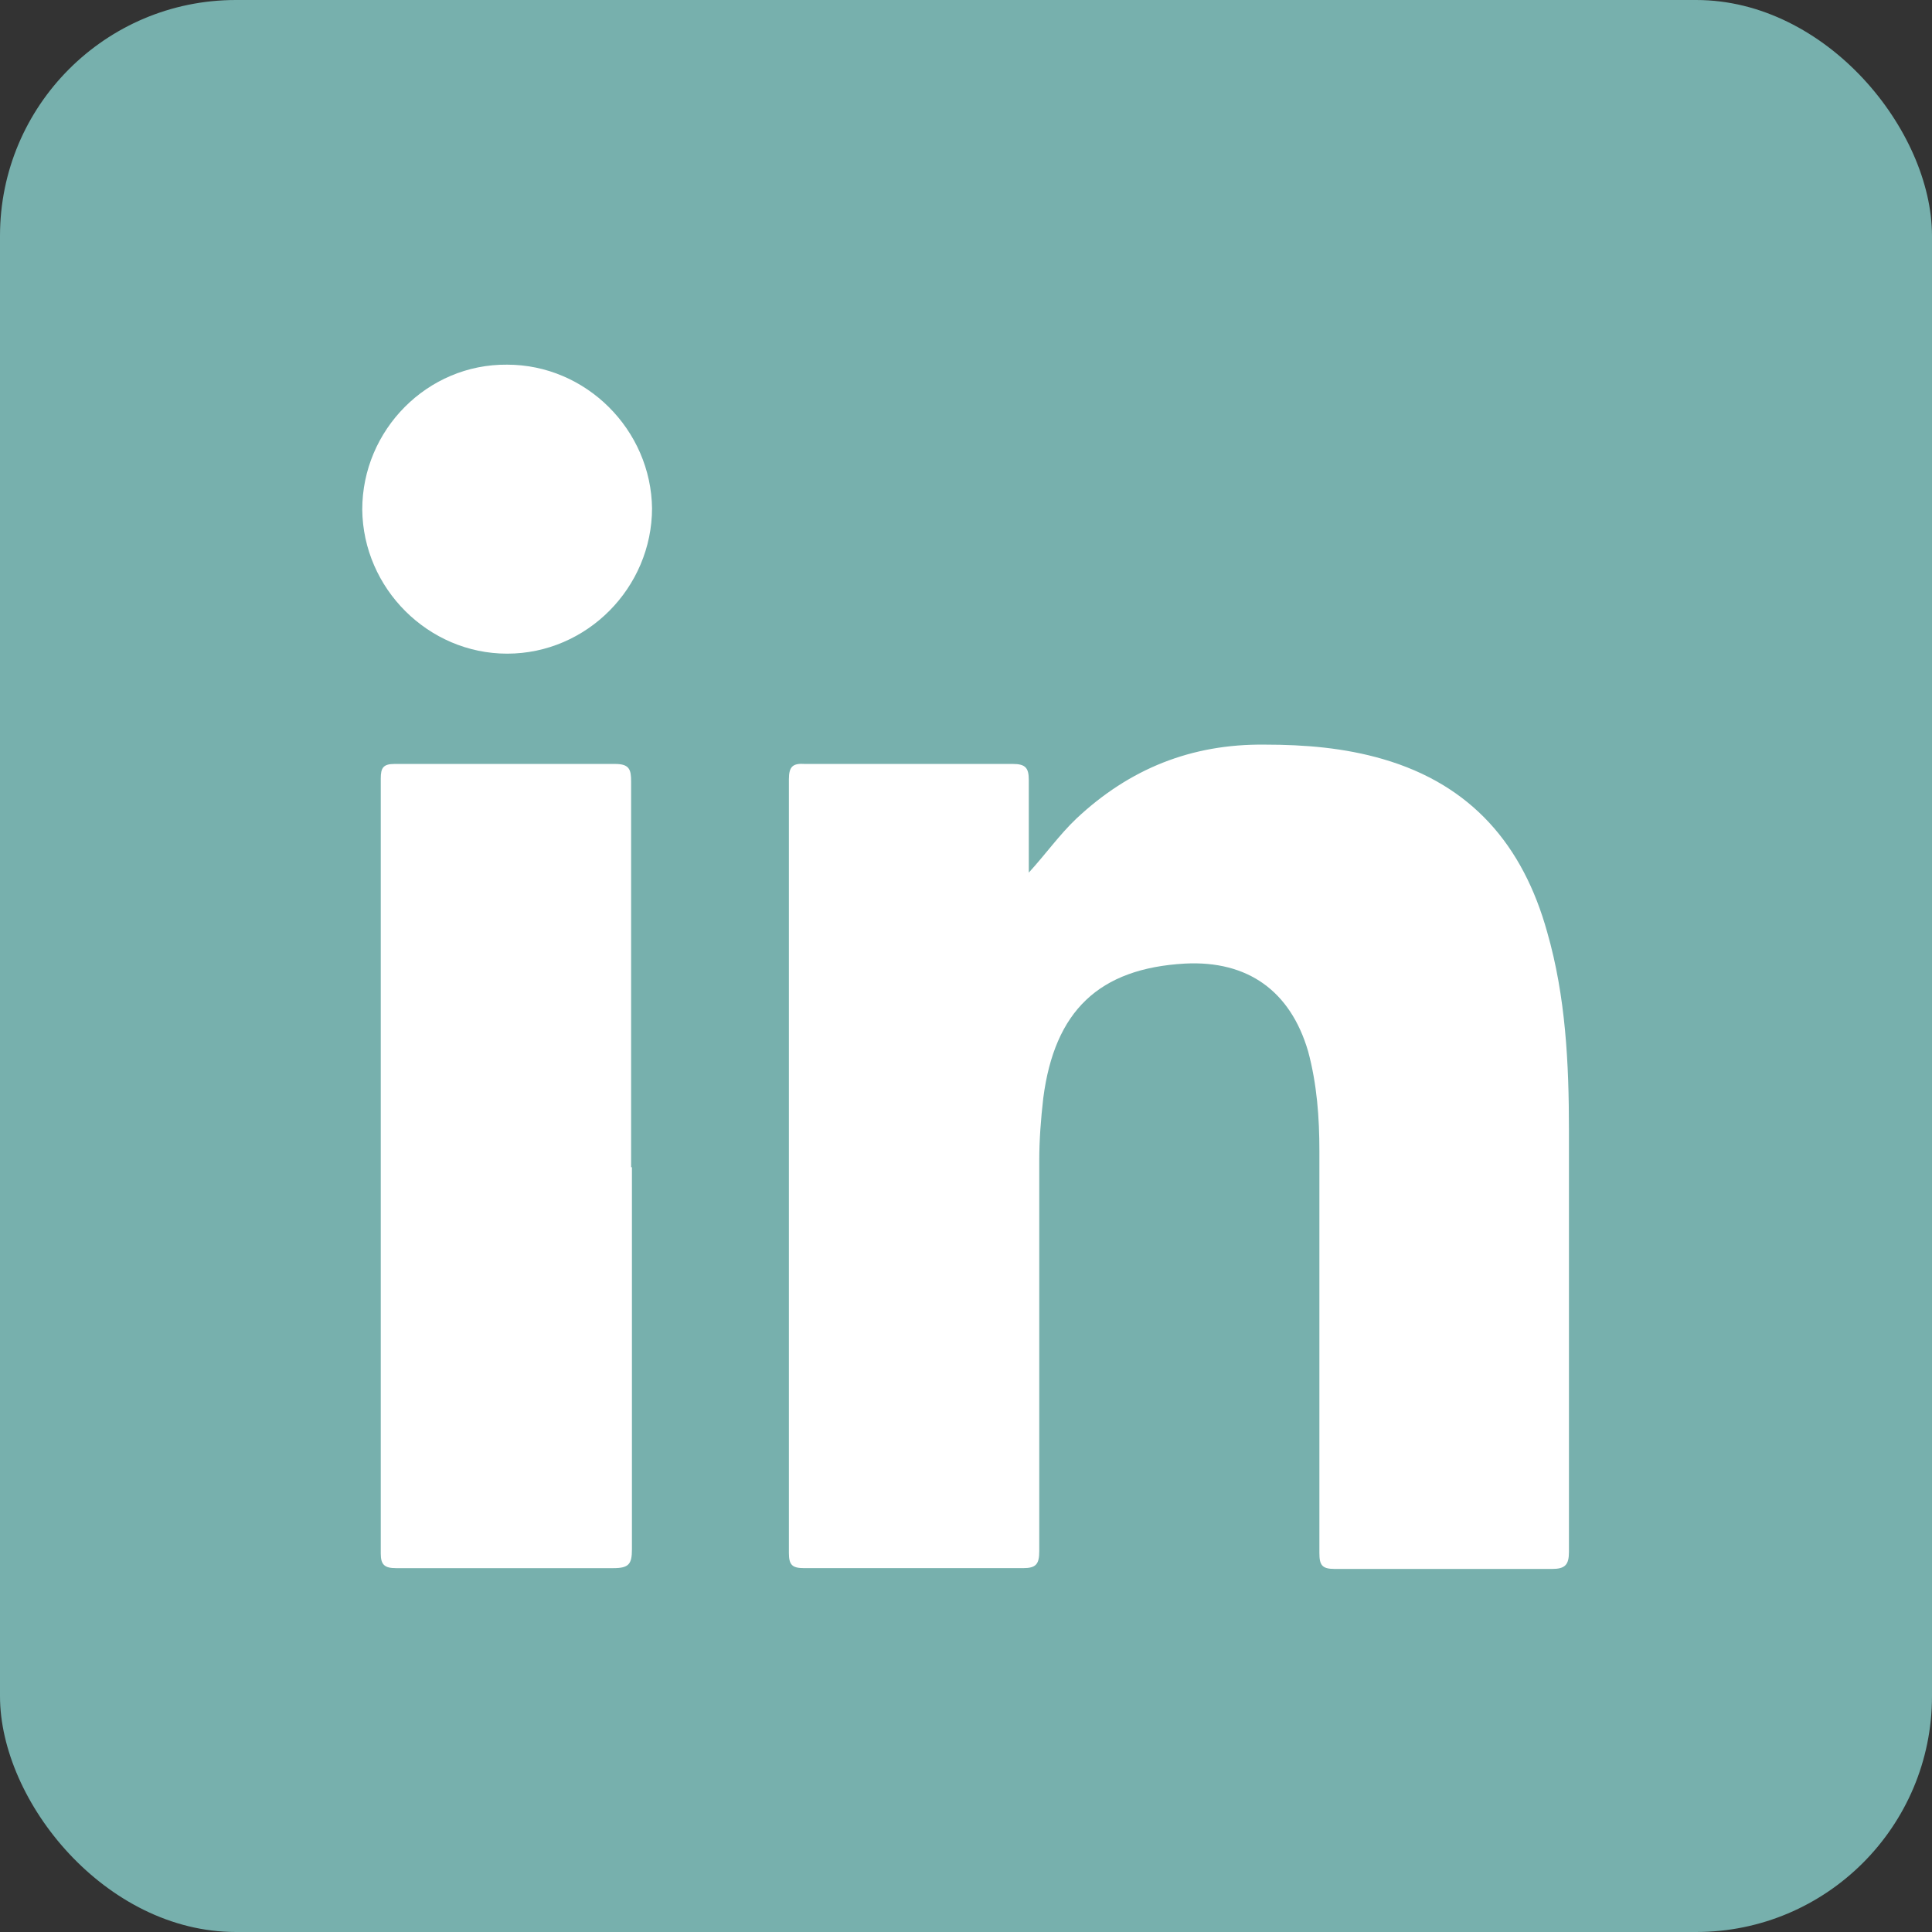 <?xml version="1.0" encoding="UTF-8"?>
<svg id="Layer_1" data-name="Layer 1" xmlns="http://www.w3.org/2000/svg" viewBox="0 0 24 24">
  <rect x="0" y="0" width="24" height="24" fill="#333333" stroke="none"/>
  <defs>
    <style>
      .cls-1 {
        fill: #77b0ad;
      }

      .cls-2 {
        fill: #fff;
      }
    </style>
  </defs>
  <rect class="cls-1" width="24" height="24" rx="2.93" ry="2.93"/>
  <g>
    <path class="cls-2" d="M12.78,10.84c.21-.23,.38-.47,.59-.67,.66-.62,1.43-.93,2.34-.92,.5,0,.99,.04,1.47,.18,1.1,.32,1.74,1.07,2.04,2.15,.23,.8,.27,1.63,.27,2.46,0,1.75,0,3.5,0,5.24,0,.16-.05,.21-.21,.21-.9,0-1.8,0-2.7,0-.16,0-.19-.05-.19-.2,0-1.66,0-3.33,0-4.99,0-.42-.03-.83-.14-1.24-.22-.75-.75-1.13-1.53-1.09-1.07,.06-1.62,.59-1.76,1.67-.03,.26-.05,.52-.05,.78,0,1.62,0,3.24,0,4.85,0,.16-.04,.21-.2,.21-.91,0-1.81,0-2.72,0-.15,0-.19-.04-.19-.19,0-3.2,0-6.41,0-9.61,0-.16,.05-.2,.2-.19,.86,0,1.72,0,2.58,0,.16,0,.2,.05,.2,.2,0,.38,0,.77,0,1.15Z"/>
    <path class="cls-2" d="M7.85,14.5c0,1.58,0,3.17,0,4.75,0,.18-.04,.23-.23,.23-.9,0-1.8,0-2.7,0-.14,0-.19-.04-.19-.18,0-3.21,0-6.42,0-9.63,0-.13,.03-.18,.17-.18,.91,0,1.83,0,2.74,0,.18,0,.2,.07,.2,.22,0,1.6,0,3.2,0,4.79Z"/>
    <path class="cls-2" d="M8.1,6.31c0,.99-.81,1.81-1.8,1.81-.98,0-1.79-.81-1.8-1.79,0-.99,.81-1.81,1.8-1.8,.98,0,1.79,.81,1.8,1.79Z"/>
  </g>
</svg>